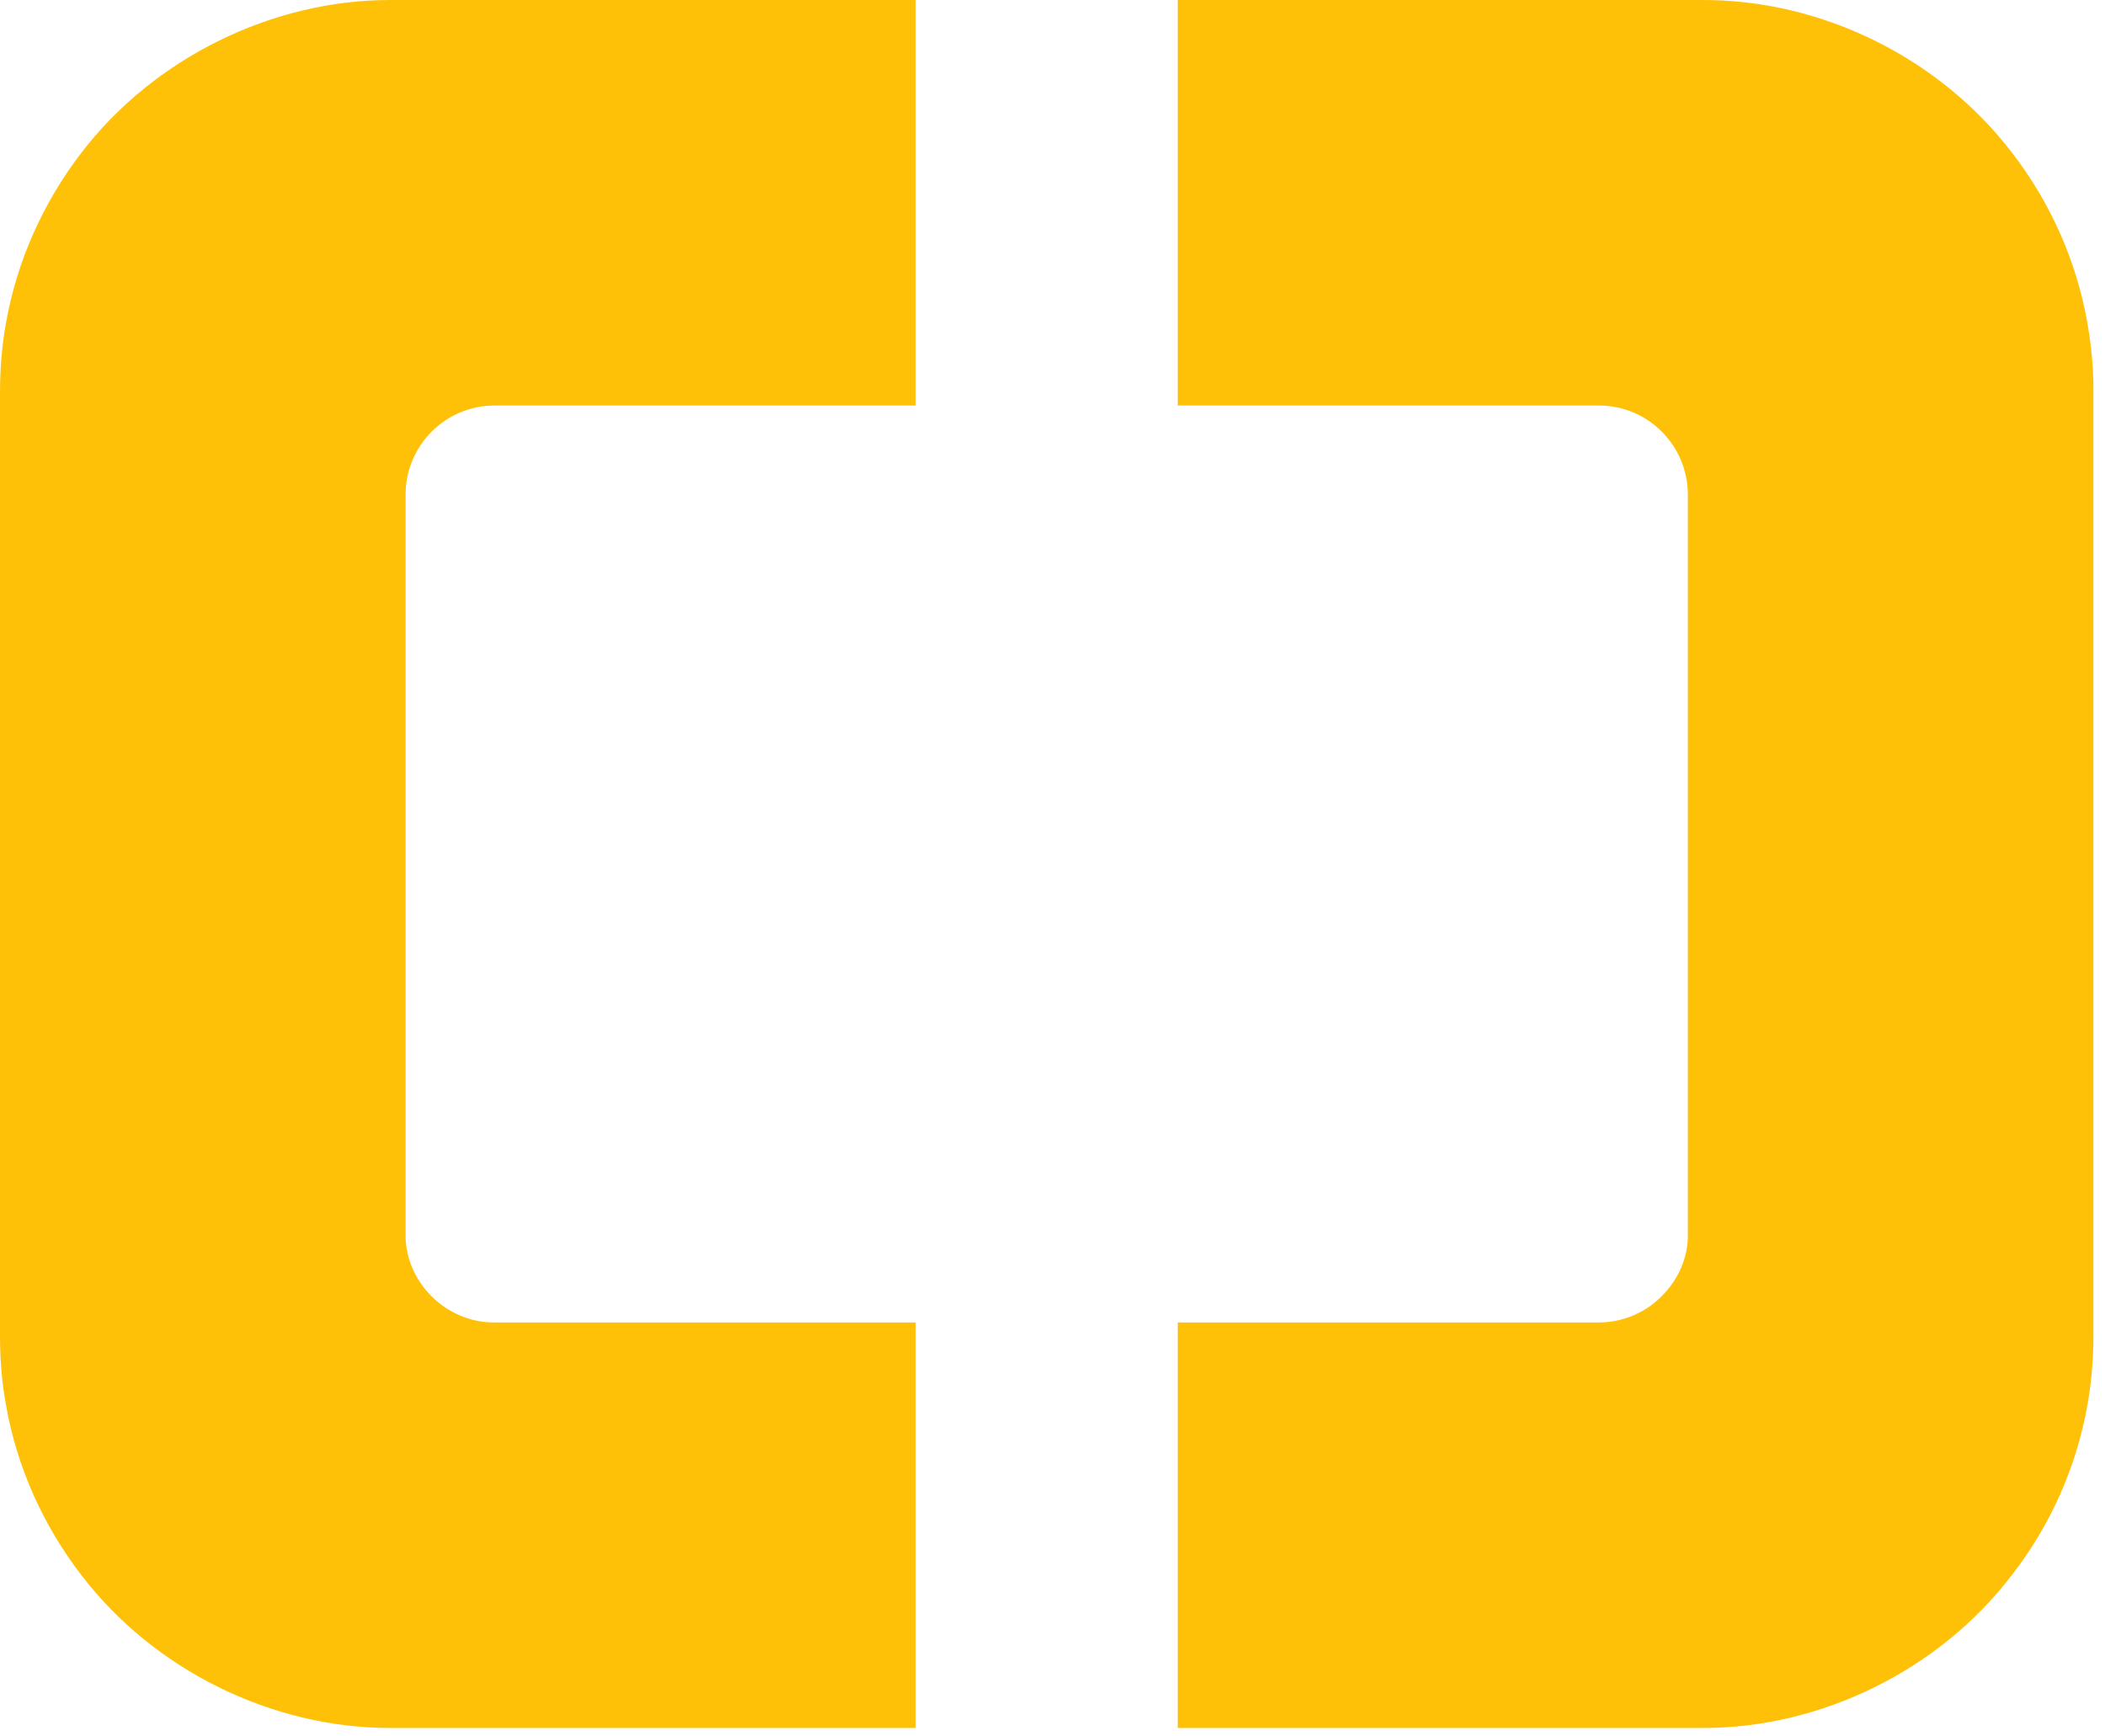 <?xml version="1.0" encoding="utf-8"?>
<svg xmlns="http://www.w3.org/2000/svg" fill="none" height="100%" overflow="visible" preserveAspectRatio="none" style="display: block;" viewBox="0 0 97 80" width="100%">
<path d="M96.442 17.063C96.406 16.371 96.321 15.631 96.187 14.879C95.69 12.039 94.488 9.333 92.716 7.039C89.367 2.658 83.93 -0.036 78.384 0H54.271V18.689H73.676C75.945 18.689 77.778 20.534 77.778 22.803V56.844C77.802 57.912 77.365 58.943 76.576 59.732C75.799 60.521 74.744 60.946 73.676 60.946H54.271V79.635H78.506C83.942 79.635 89.379 76.953 92.692 72.608C94.476 70.327 95.678 67.62 96.187 64.768C96.369 63.749 96.466 62.669 96.466 61.553V18.082C96.466 17.743 96.466 17.403 96.442 17.063ZM17.973 0C12.512 0 7.075 2.694 3.75 7.039C1.978 9.345 0.777 12.051 0.279 14.867C0.085 15.922 0 17.002 0 18.082V61.553C0 62.645 0.085 63.725 0.279 64.768C0.777 67.608 1.99 70.314 3.762 72.608C7.087 76.953 12.512 79.635 17.961 79.635H42.196V60.946H22.742C21.686 60.946 20.655 60.509 19.878 59.732C19.102 58.955 18.665 57.912 18.689 56.844V22.803C18.689 20.534 20.521 18.689 22.791 18.689H42.196V0H17.973Z" fill="#FFC107" id="Vector"/>
</svg>